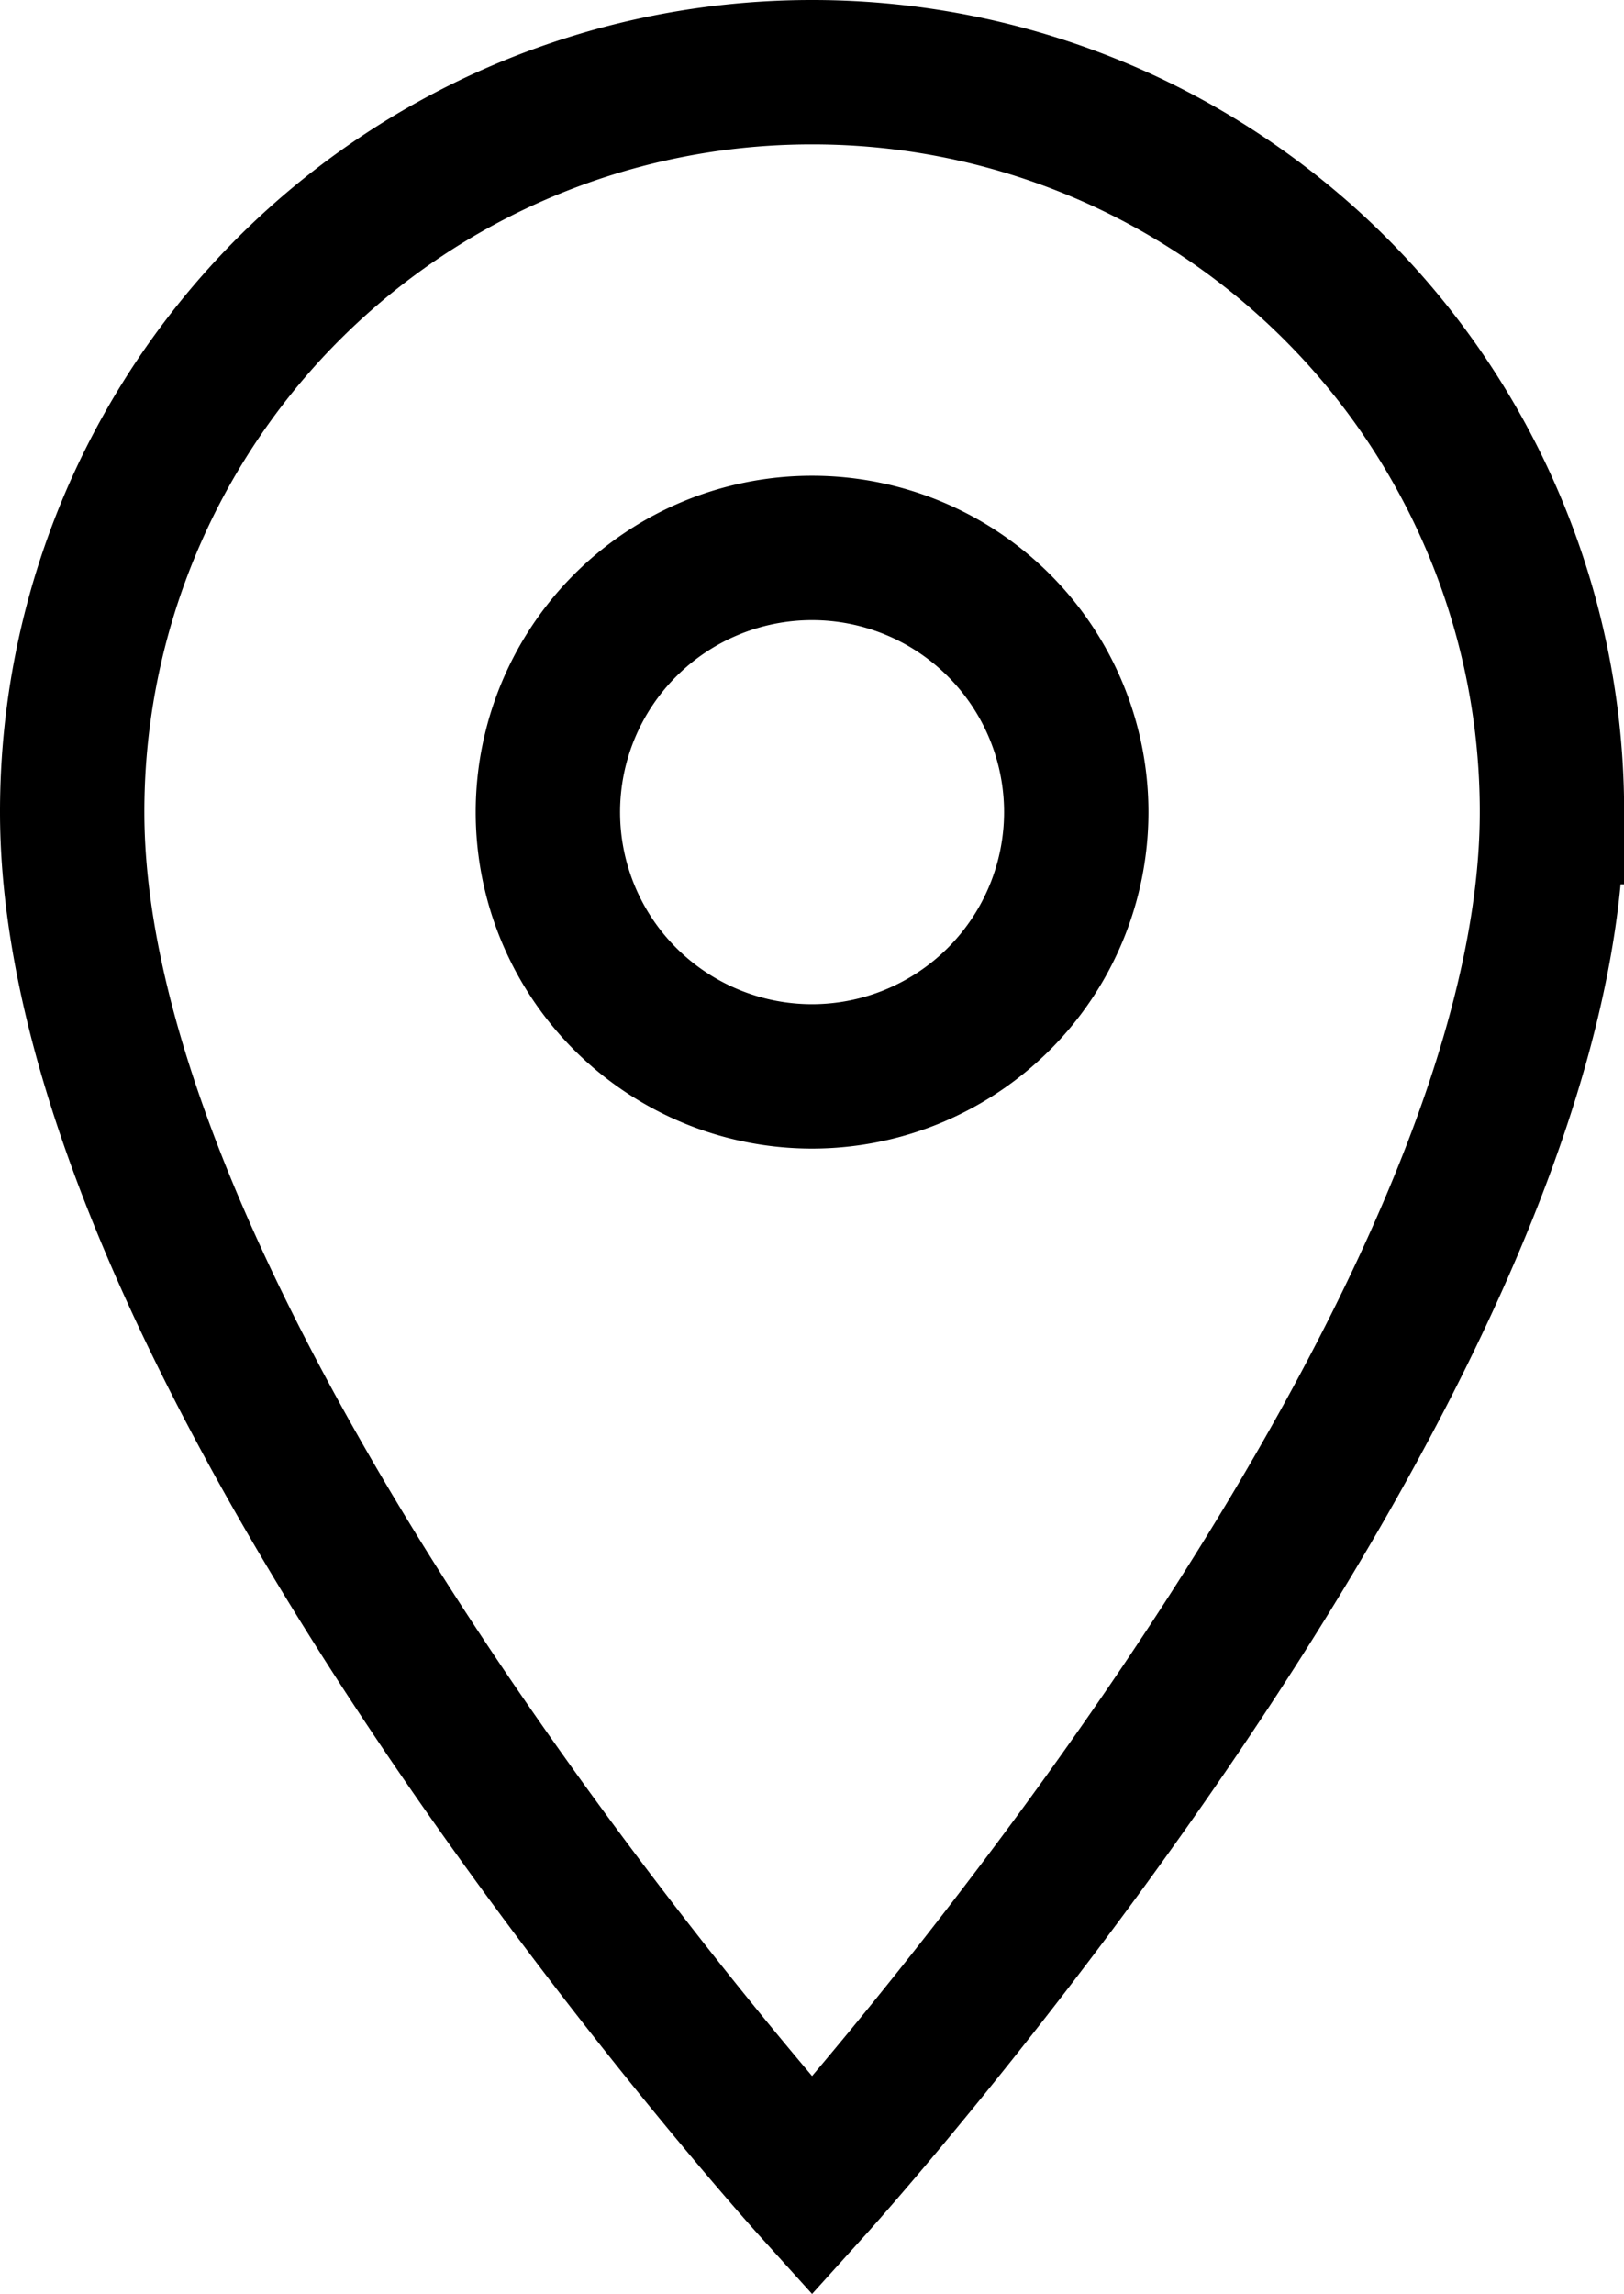 <svg xmlns="http://www.w3.org/2000/svg" width="11.249" height="15.888" viewBox="0 0 11.249 15.888">
  <path id="location-icn" d="M12.625,3A5.121,5.121,0,0,0,7.5,8.125c0,3.843,5.125,9.517,5.125,9.517s5.125-5.674,5.125-9.517A5.121,5.121,0,0,0,12.625,3Zm0,6.955a1.83,1.83,0,1,1,1.83-1.83A1.831,1.831,0,0,1,12.625,9.955Z" transform="translate(-7 -2.5)" fill="none" stroke="#000" stroke-width="1"/>
</svg>
